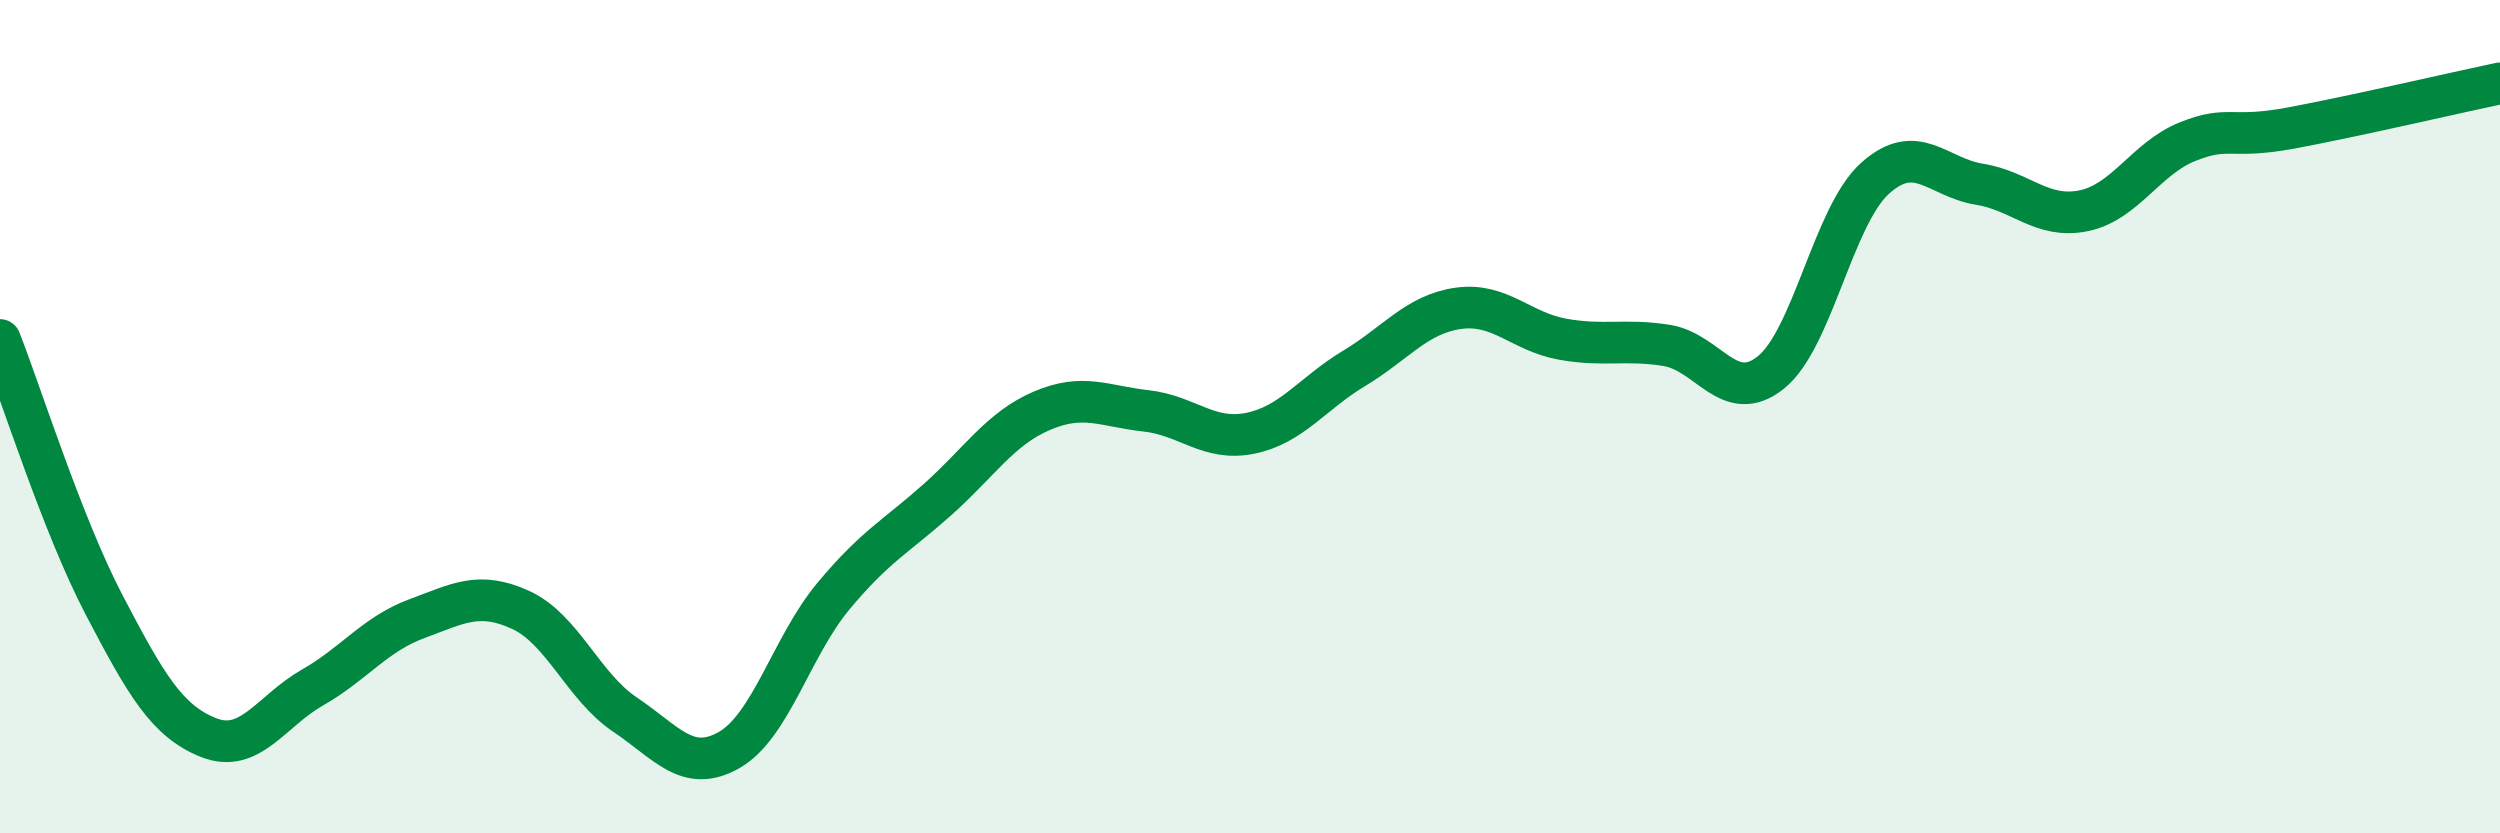 
    <svg width="60" height="20" viewBox="0 0 60 20" xmlns="http://www.w3.org/2000/svg">
      <path
        d="M 0,8.16 C 0.5,9.43 1.5,12.61 2.5,14.52 C 3.5,16.43 4,17.3 5,17.7 C 6,18.1 6.5,17.07 7.5,16.5 C 8.5,15.93 9,15.22 10,14.85 C 11,14.48 11.5,14.18 12.5,14.64 C 13.5,15.1 14,16.48 15,17.15 C 16,17.82 16.5,18.57 17.5,18 C 18.5,17.43 19,15.51 20,14.31 C 21,13.11 21.5,12.88 22.5,11.99 C 23.5,11.1 24,10.29 25,9.86 C 26,9.43 26.5,9.75 27.5,9.86 C 28.5,9.97 29,10.6 30,10.4 C 31,10.2 31.5,9.44 32.5,8.84 C 33.5,8.24 34,7.54 35,7.4 C 36,7.26 36.5,7.96 37.5,8.14 C 38.5,8.32 39,8.13 40,8.29 C 41,8.45 41.5,9.74 42.5,8.94 C 43.5,8.14 44,5.18 45,4.28 C 46,3.38 46.5,4.26 47.5,4.42 C 48.5,4.58 49,5.26 50,5.06 C 51,4.86 51.5,3.8 52.5,3.4 C 53.5,3 53.5,3.35 55,3.07 C 56.5,2.79 59,2.21 60,2L60 20L0 20Z"
        fill="#008740"
        opacity="0.1"
        stroke-linecap="round"
        stroke-linejoin="round"
      />
      <path
        d="M 0,8.16 C 0.5,9.43 1.5,12.61 2.5,14.52 C 3.5,16.43 4,17.3 5,17.7 C 6,18.1 6.5,17.07 7.5,16.5 C 8.5,15.93 9,15.22 10,14.85 C 11,14.48 11.5,14.18 12.5,14.64 C 13.5,15.1 14,16.48 15,17.15 C 16,17.82 16.5,18.57 17.5,18 C 18.5,17.43 19,15.51 20,14.31 C 21,13.11 21.5,12.88 22.5,11.99 C 23.5,11.1 24,10.29 25,9.86 C 26,9.43 26.5,9.75 27.5,9.86 C 28.5,9.97 29,10.6 30,10.4 C 31,10.2 31.5,9.44 32.5,8.84 C 33.5,8.24 34,7.54 35,7.4 C 36,7.26 36.5,7.96 37.5,8.14 C 38.5,8.32 39,8.13 40,8.29 C 41,8.45 41.5,9.74 42.5,8.94 C 43.5,8.14 44,5.18 45,4.28 C 46,3.38 46.5,4.26 47.5,4.42 C 48.5,4.58 49,5.26 50,5.06 C 51,4.86 51.5,3.8 52.5,3.4 C 53.5,3 53.5,3.35 55,3.07 C 56.5,2.79 59,2.21 60,2"
        stroke="#008740"
        stroke-width="1"
        fill="none"
        stroke-linecap="round"
        stroke-linejoin="round"
      />
    </svg>
  